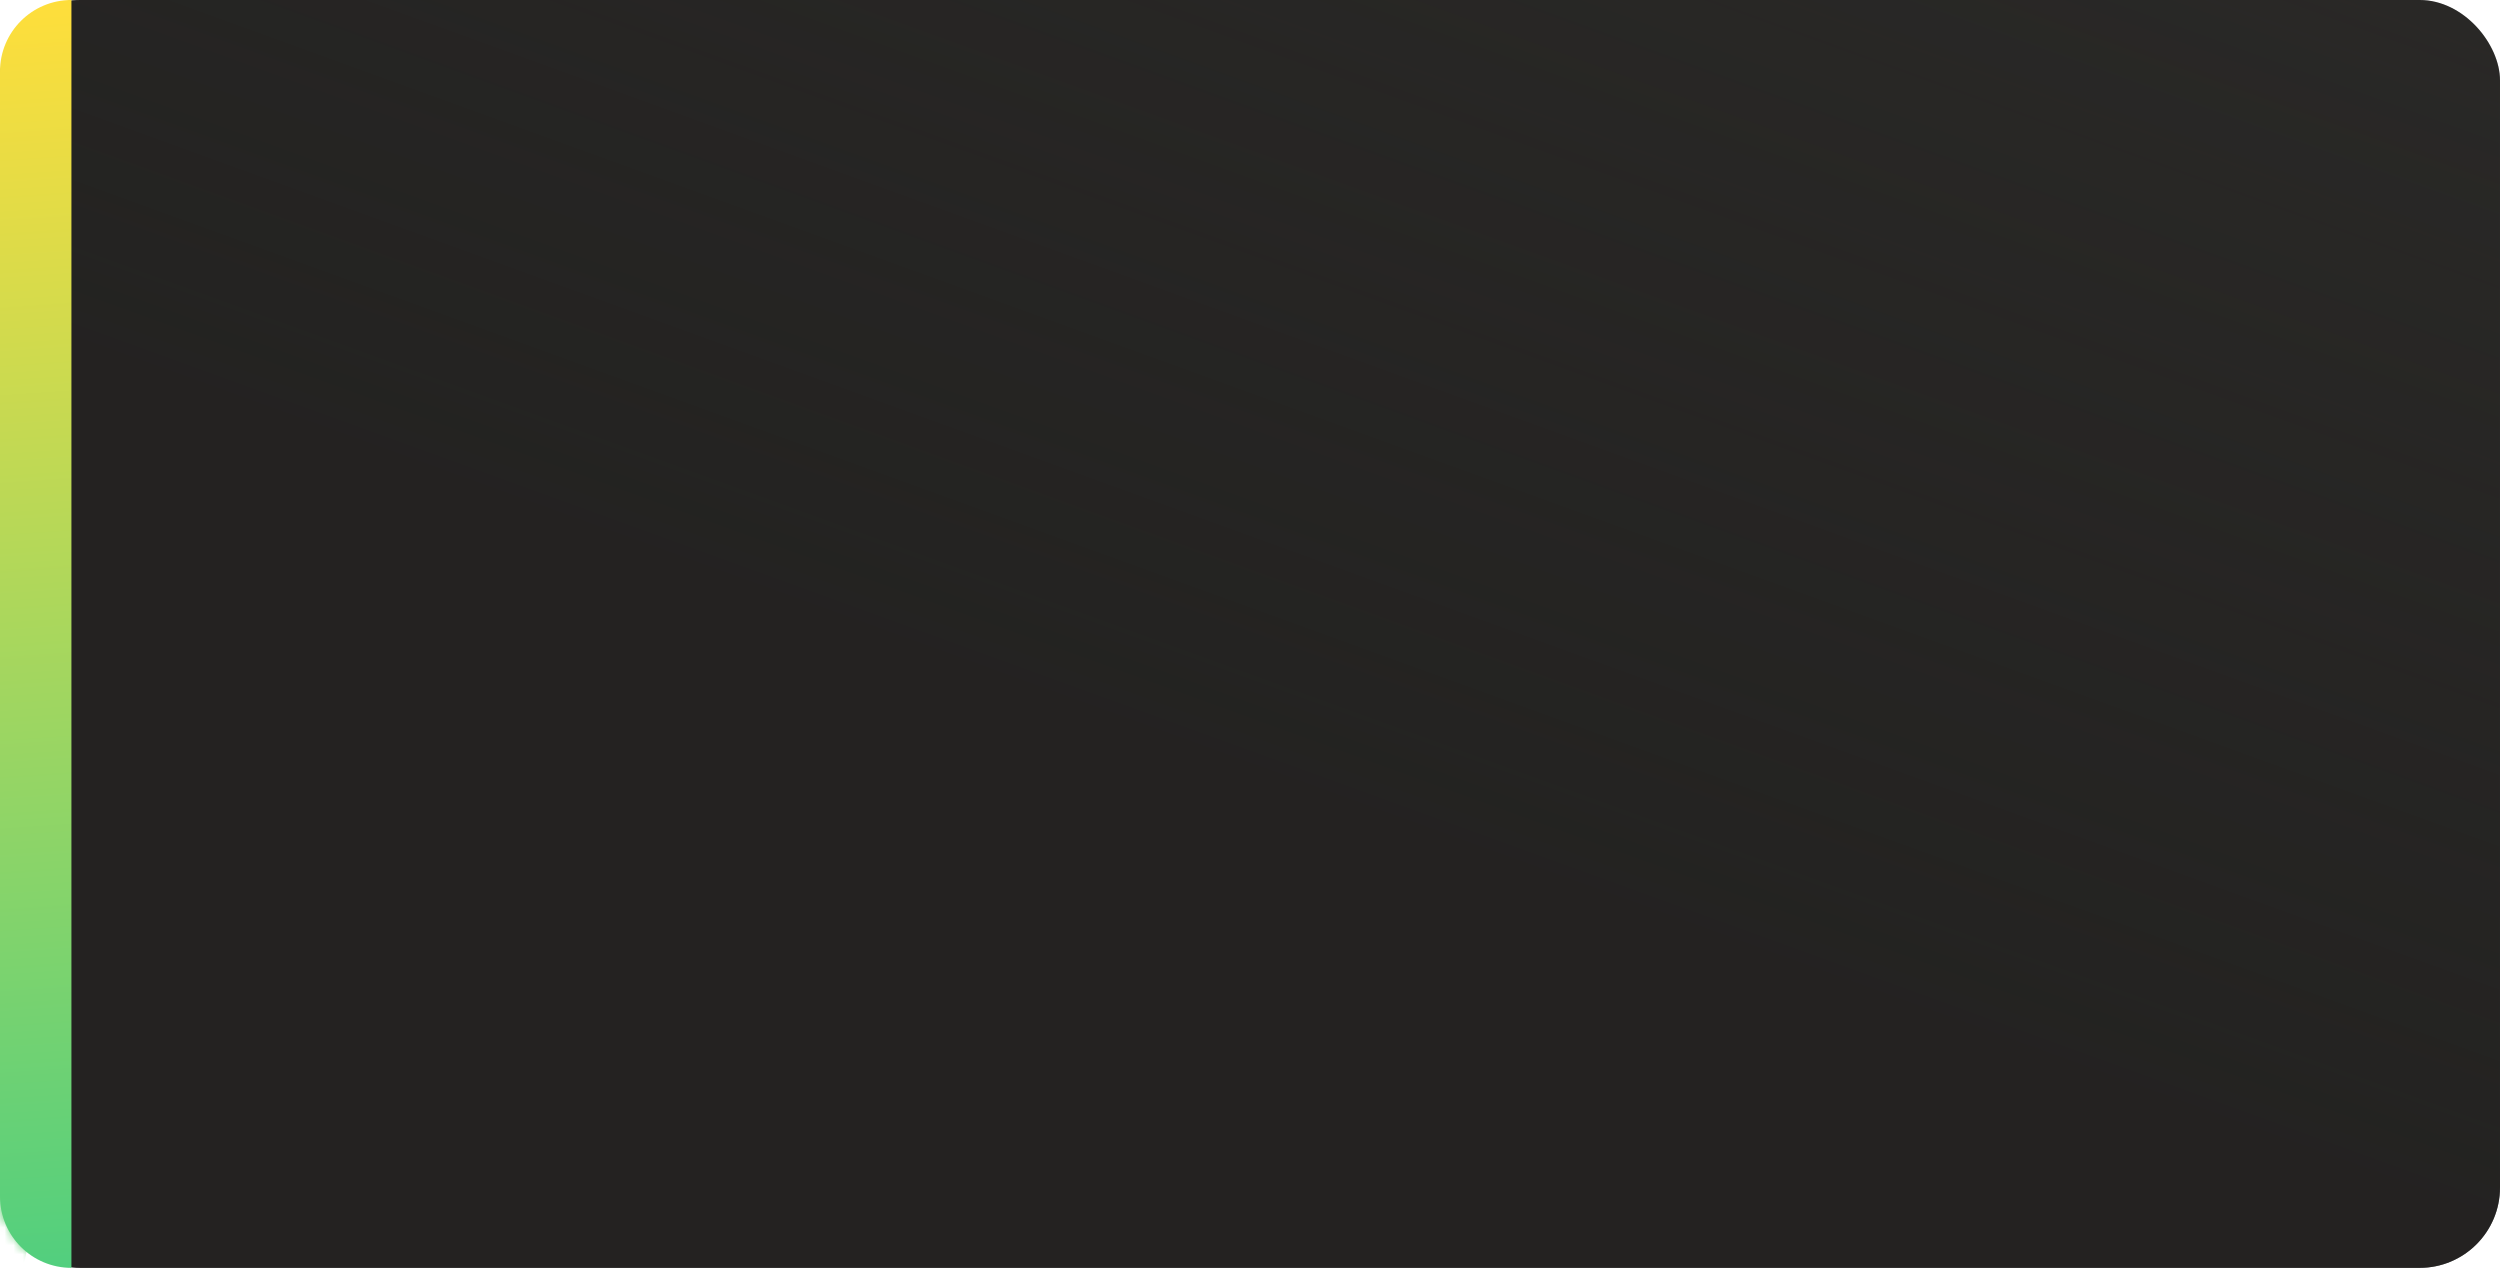 <?xml version="1.0" encoding="UTF-8"?> <svg xmlns="http://www.w3.org/2000/svg" width="280" height="142" viewBox="0 0 280 142" fill="none"> <rect width="280" height="142" rx="9" fill="#2C2B29"></rect> <rect width="280" height="142" rx="9" fill="url(#paint0_linear_68_447)" fill-opacity="0.6"></rect> <mask id="mask0_68_447" style="mask-type:alpha" maskUnits="userSpaceOnUse" x="0" y="0" width="280" height="142"> <rect x="0.107" width="279.893" height="142" rx="8" fill="#2C2B29"></rect> <rect x="0.107" width="279.893" height="142" rx="8" fill="#97B476"></rect> </mask> <g mask="url(#mask0_68_447)"> <g filter="url(#filter0_f_68_447)"> <ellipse cx="50.313" cy="167.467" rx="66.338" ry="17.068" fill="#4CA6C8"></ellipse> </g> <g filter="url(#filter1_f_68_447)"> <ellipse cx="-25.3" cy="136.375" rx="28.634" ry="24.001" fill="#66D177"></ellipse> </g> </g> <path d="M1.45244e-06 134C6.50279e-07 138.418 3.582 142 8 142V142L8 1.34706e-06V1.34706e-06C3.582 6.03102e-07 2.51306e-05 3.582 2.43284e-05 8L1.45244e-06 134Z" fill="url(#paint1_linear_68_447)"></path> <defs> <filter id="filter0_f_68_447" x="-74.025" y="92.399" width="248.676" height="150.136" filterUnits="userSpaceOnUse" color-interpolation-filters="sRGB"> <feFlood flood-opacity="0" result="BackgroundImageFix"></feFlood> <feBlend mode="normal" in="SourceGraphic" in2="BackgroundImageFix" result="shape"></feBlend> <feGaussianBlur stdDeviation="29" result="effect1_foregroundBlur_68_447"></feGaussianBlur> </filter> <filter id="filter1_f_68_447" x="-111.935" y="54.374" width="173.269" height="164.003" filterUnits="userSpaceOnUse" color-interpolation-filters="sRGB"> <feFlood flood-opacity="0" result="BackgroundImageFix"></feFlood> <feBlend mode="normal" in="SourceGraphic" in2="BackgroundImageFix" result="shape"></feBlend> <feGaussianBlur stdDeviation="29" result="effect1_foregroundBlur_68_447"></feGaussianBlur> </filter> <linearGradient id="paint0_linear_68_447" x1="132.237" y1="83.241" x2="197.783" y2="-97.287" gradientUnits="userSpaceOnUse"> <stop stop-color="#1E1D1C"></stop> <stop offset="1" stop-color="#1E1D1C" stop-opacity="0"></stop> </linearGradient> <linearGradient id="paint1_linear_68_447" x1="-39.3" y1="163.887" x2="-50.464" y2="3.798" gradientUnits="userSpaceOnUse"> <stop stop-color="#3BCD87"></stop> <stop offset="0.453" stop-color="#94D565"></stop> <stop offset="1" stop-color="#FFDE3B"></stop> </linearGradient> </defs> </svg> 